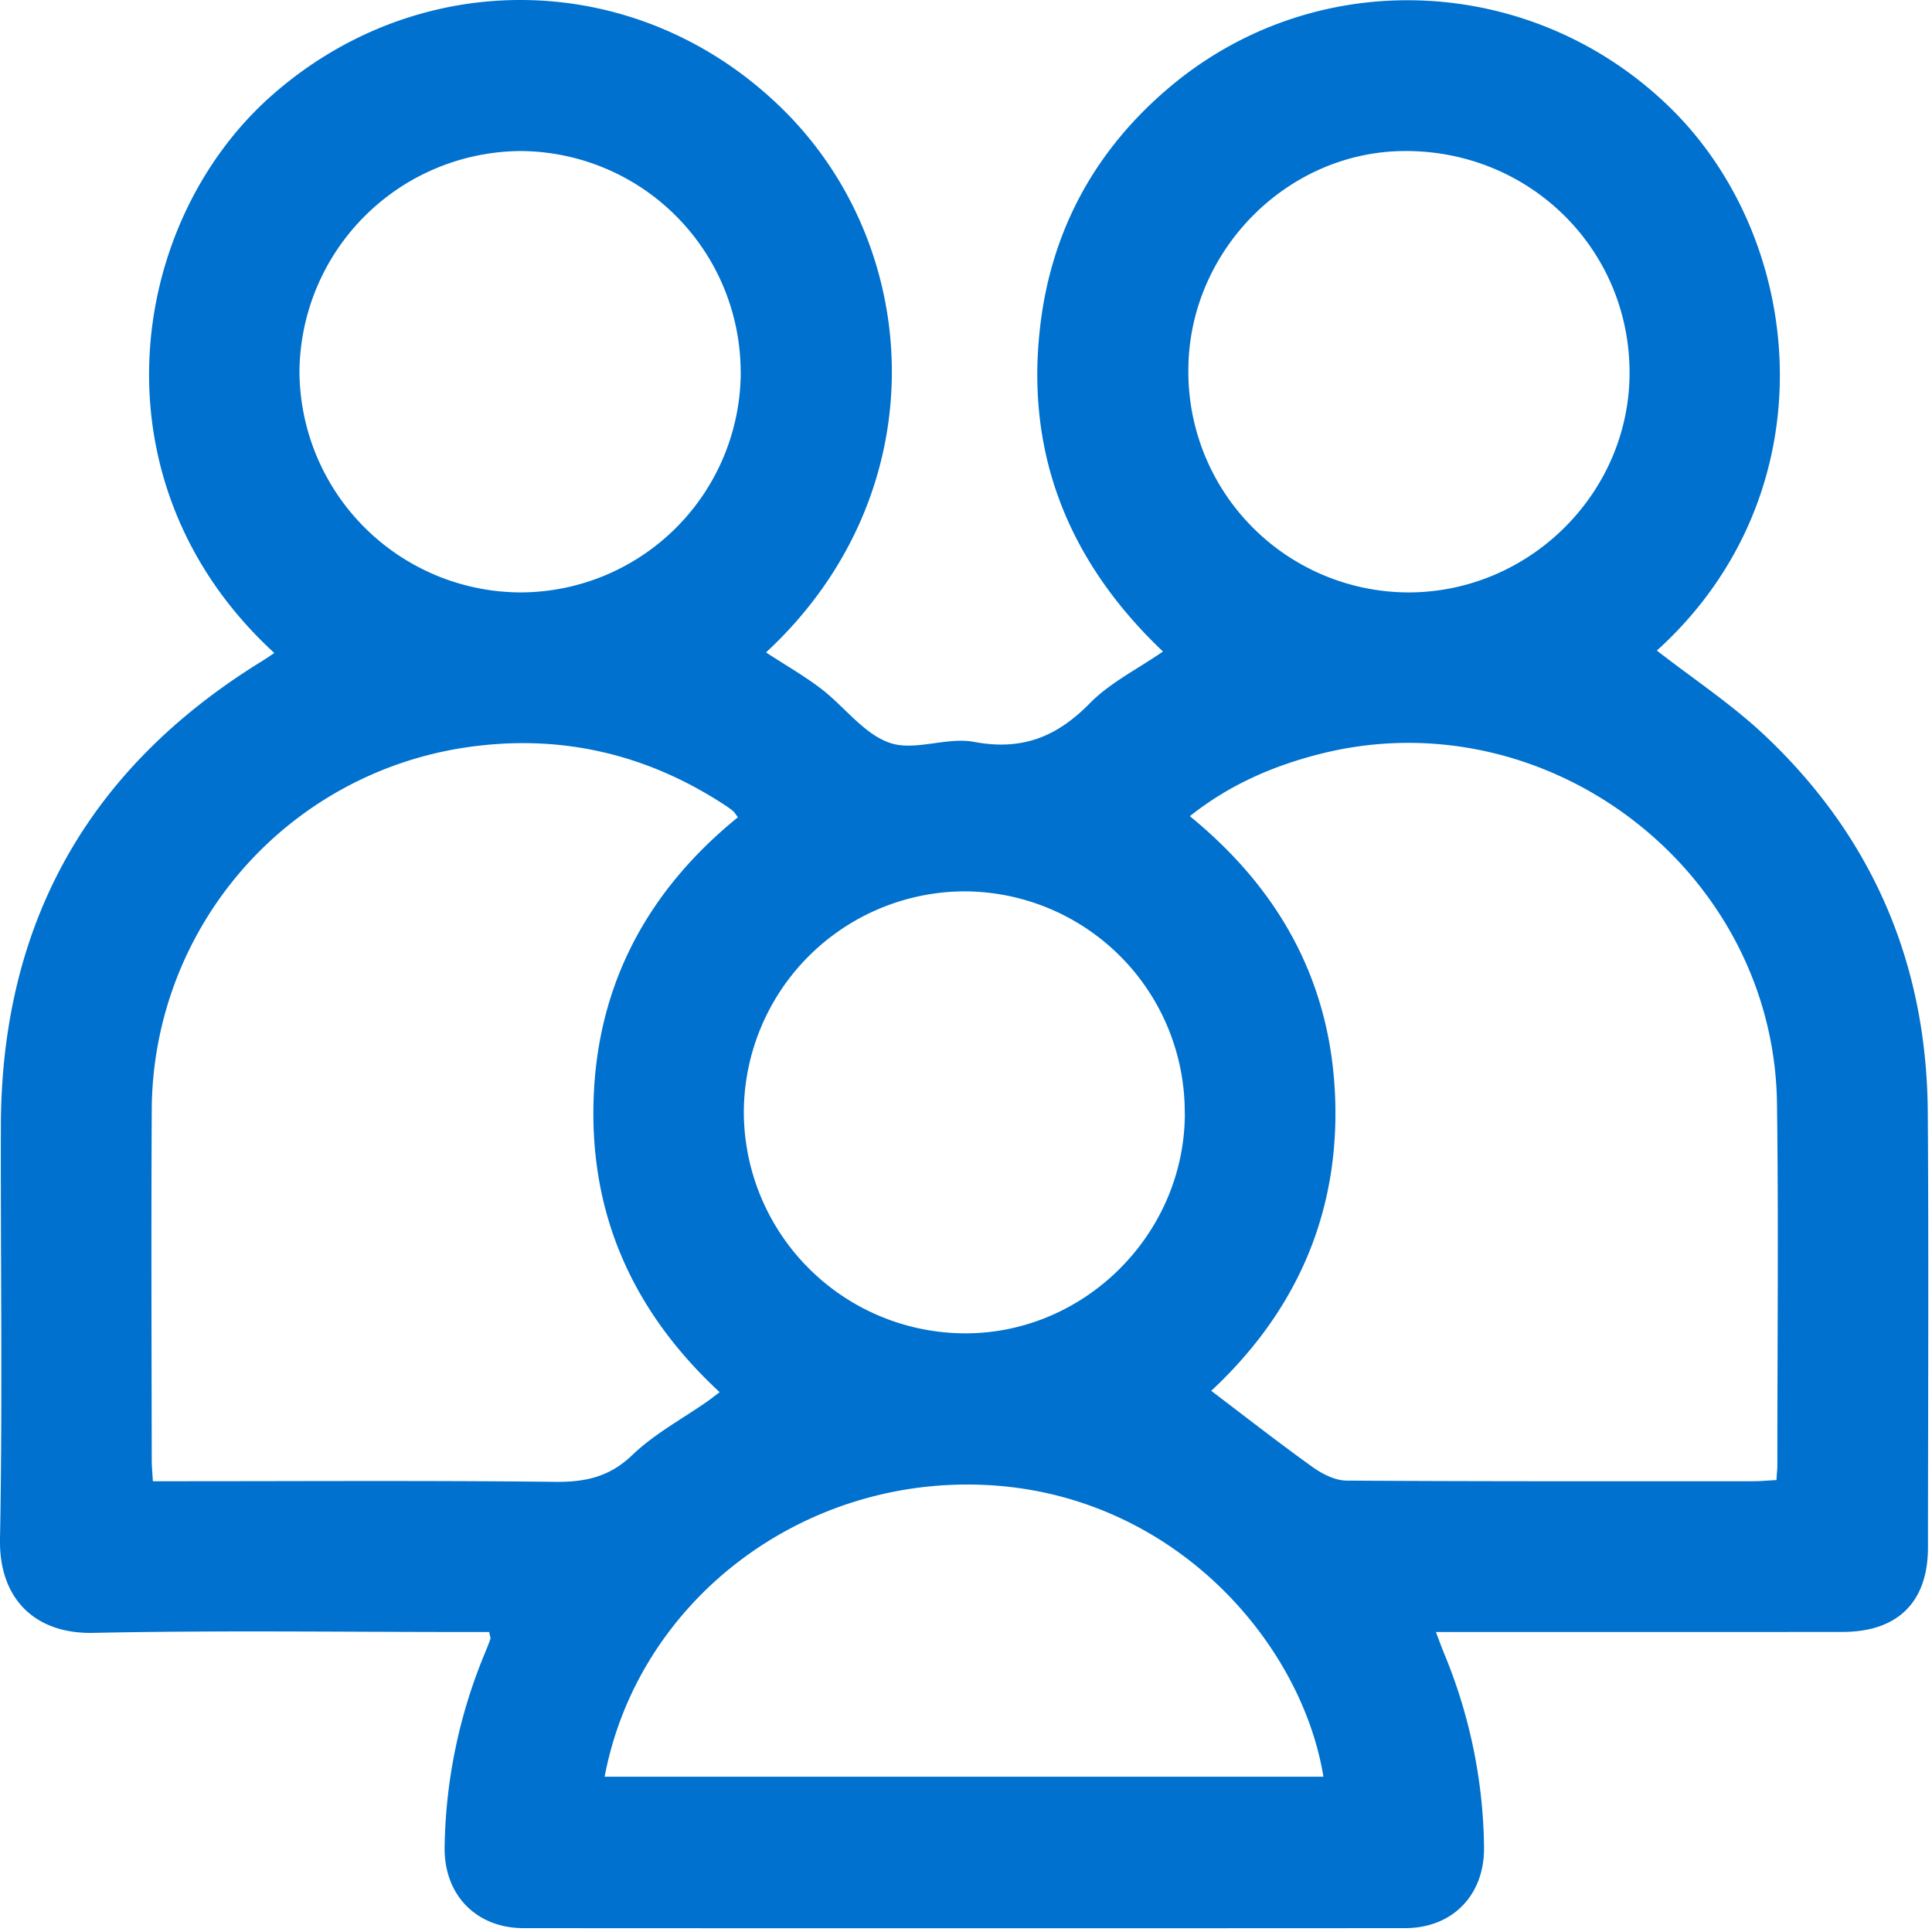 <?xml version="1.0" standalone="no"?>
<svg width="22" height="22" viewBox="0 0 22 22" xmlns="http://www.w3.org/2000/svg">
    <path d="M5.571 18.584h-.278c-1.412 0-2.824-.02-4.236.01-.66.012-1.07-.39-1.057-1.07.03-1.569.006-3.137.01-4.705.006-2.304.993-4.062 2.95-5.276.055-.033.108-.07.164-.107-2.093-1.92-1.687-4.87-.045-6.335 1.694-1.51 4.192-1.47 5.831.14 1.621 1.592 1.763 4.382-.187 6.188.212.14.43.263.626.413.266.203.485.513.78.616.285.1.652-.069.962-.01.543.102.941-.054 1.318-.439.23-.234.54-.387.834-.59-1.105-1.049-1.6-2.325-1.38-3.842.155-1.053.662-1.924 1.478-2.603 1.678-1.396 4.131-1.268 5.686.261 1.551 1.526 1.81 4.39-.16 6.173.413.322.86.616 1.241.978 1.223 1.16 1.834 2.6 1.844 4.285.011 1.65.003 3.3.002 4.95 0 .621-.343.962-.973.962-1.437.002-2.873 0-4.31.001h-.32c.043.114.07.188.1.26.287.696.44 1.441.448 2.194.005.543-.36.917-.897.918-3.347.002-6.694.002-10.04 0-.538 0-.905-.377-.899-.918a5.96 5.96 0 0 1 .45-2.193c.025-.06.05-.12.071-.182.005-.013-.005-.03-.013-.079m8.222-2.746c.393.298.77.593 1.16.872.11.078.255.15.385.15 1.542.01 3.085.007 4.628.007.086 0 .172-.009.263-.013.004-.076.01-.124.01-.172 0-1.372.014-2.744-.004-4.116-.036-2.662-2.626-4.636-5.206-3.98-.532.135-1.03.35-1.48.708 1.03.841 1.61 1.9 1.655 3.22.045 1.326-.456 2.433-1.412 3.324M8.403 9.306c-.026-.033-.038-.055-.055-.07a1.013 1.013 0 0 0-.1-.072c-.898-.587-1.884-.81-2.942-.653a4.19 4.19 0 0 0-3.578 4.15c-.007 1.323-.002 2.646 0 3.968 0 .071.007.142.013.238h.3c1.43 0 2.856-.009 4.284.007.343.003.616-.056.876-.306.25-.24.567-.41.854-.61.043-.03.084-.064.14-.105-.977-.905-1.476-2.003-1.436-3.32.04-1.329.62-2.395 1.644-3.227M6.885 20.232h8.185c-.25-1.54-1.726-3.239-3.883-3.324-2.087-.082-3.927 1.34-4.302 3.324m6.606-7.556a2.515 2.515 0 0 0-2.504-2.526h-.013a2.522 2.522 0 0 0-2.504 2.517 2.526 2.526 0 0 0 2.532 2.516c1.362-.005 2.49-1.14 2.49-2.507M8.434 4.23A2.519 2.519 0 0 0 5.93 1.72a2.534 2.534 0 0 0-2.52 2.504 2.528 2.528 0 0 0 2.525 2.522 2.514 2.514 0 0 0 2.5-2.516m5.097.01a2.513 2.513 0 0 0 2.51 2.506c1.39-.003 2.531-1.152 2.514-2.532-.017-1.404-1.16-2.51-2.578-2.494-1.343.014-2.458 1.163-2.446 2.52" fill="#0071CE" fill-rule="evenodd"/>
</svg>
